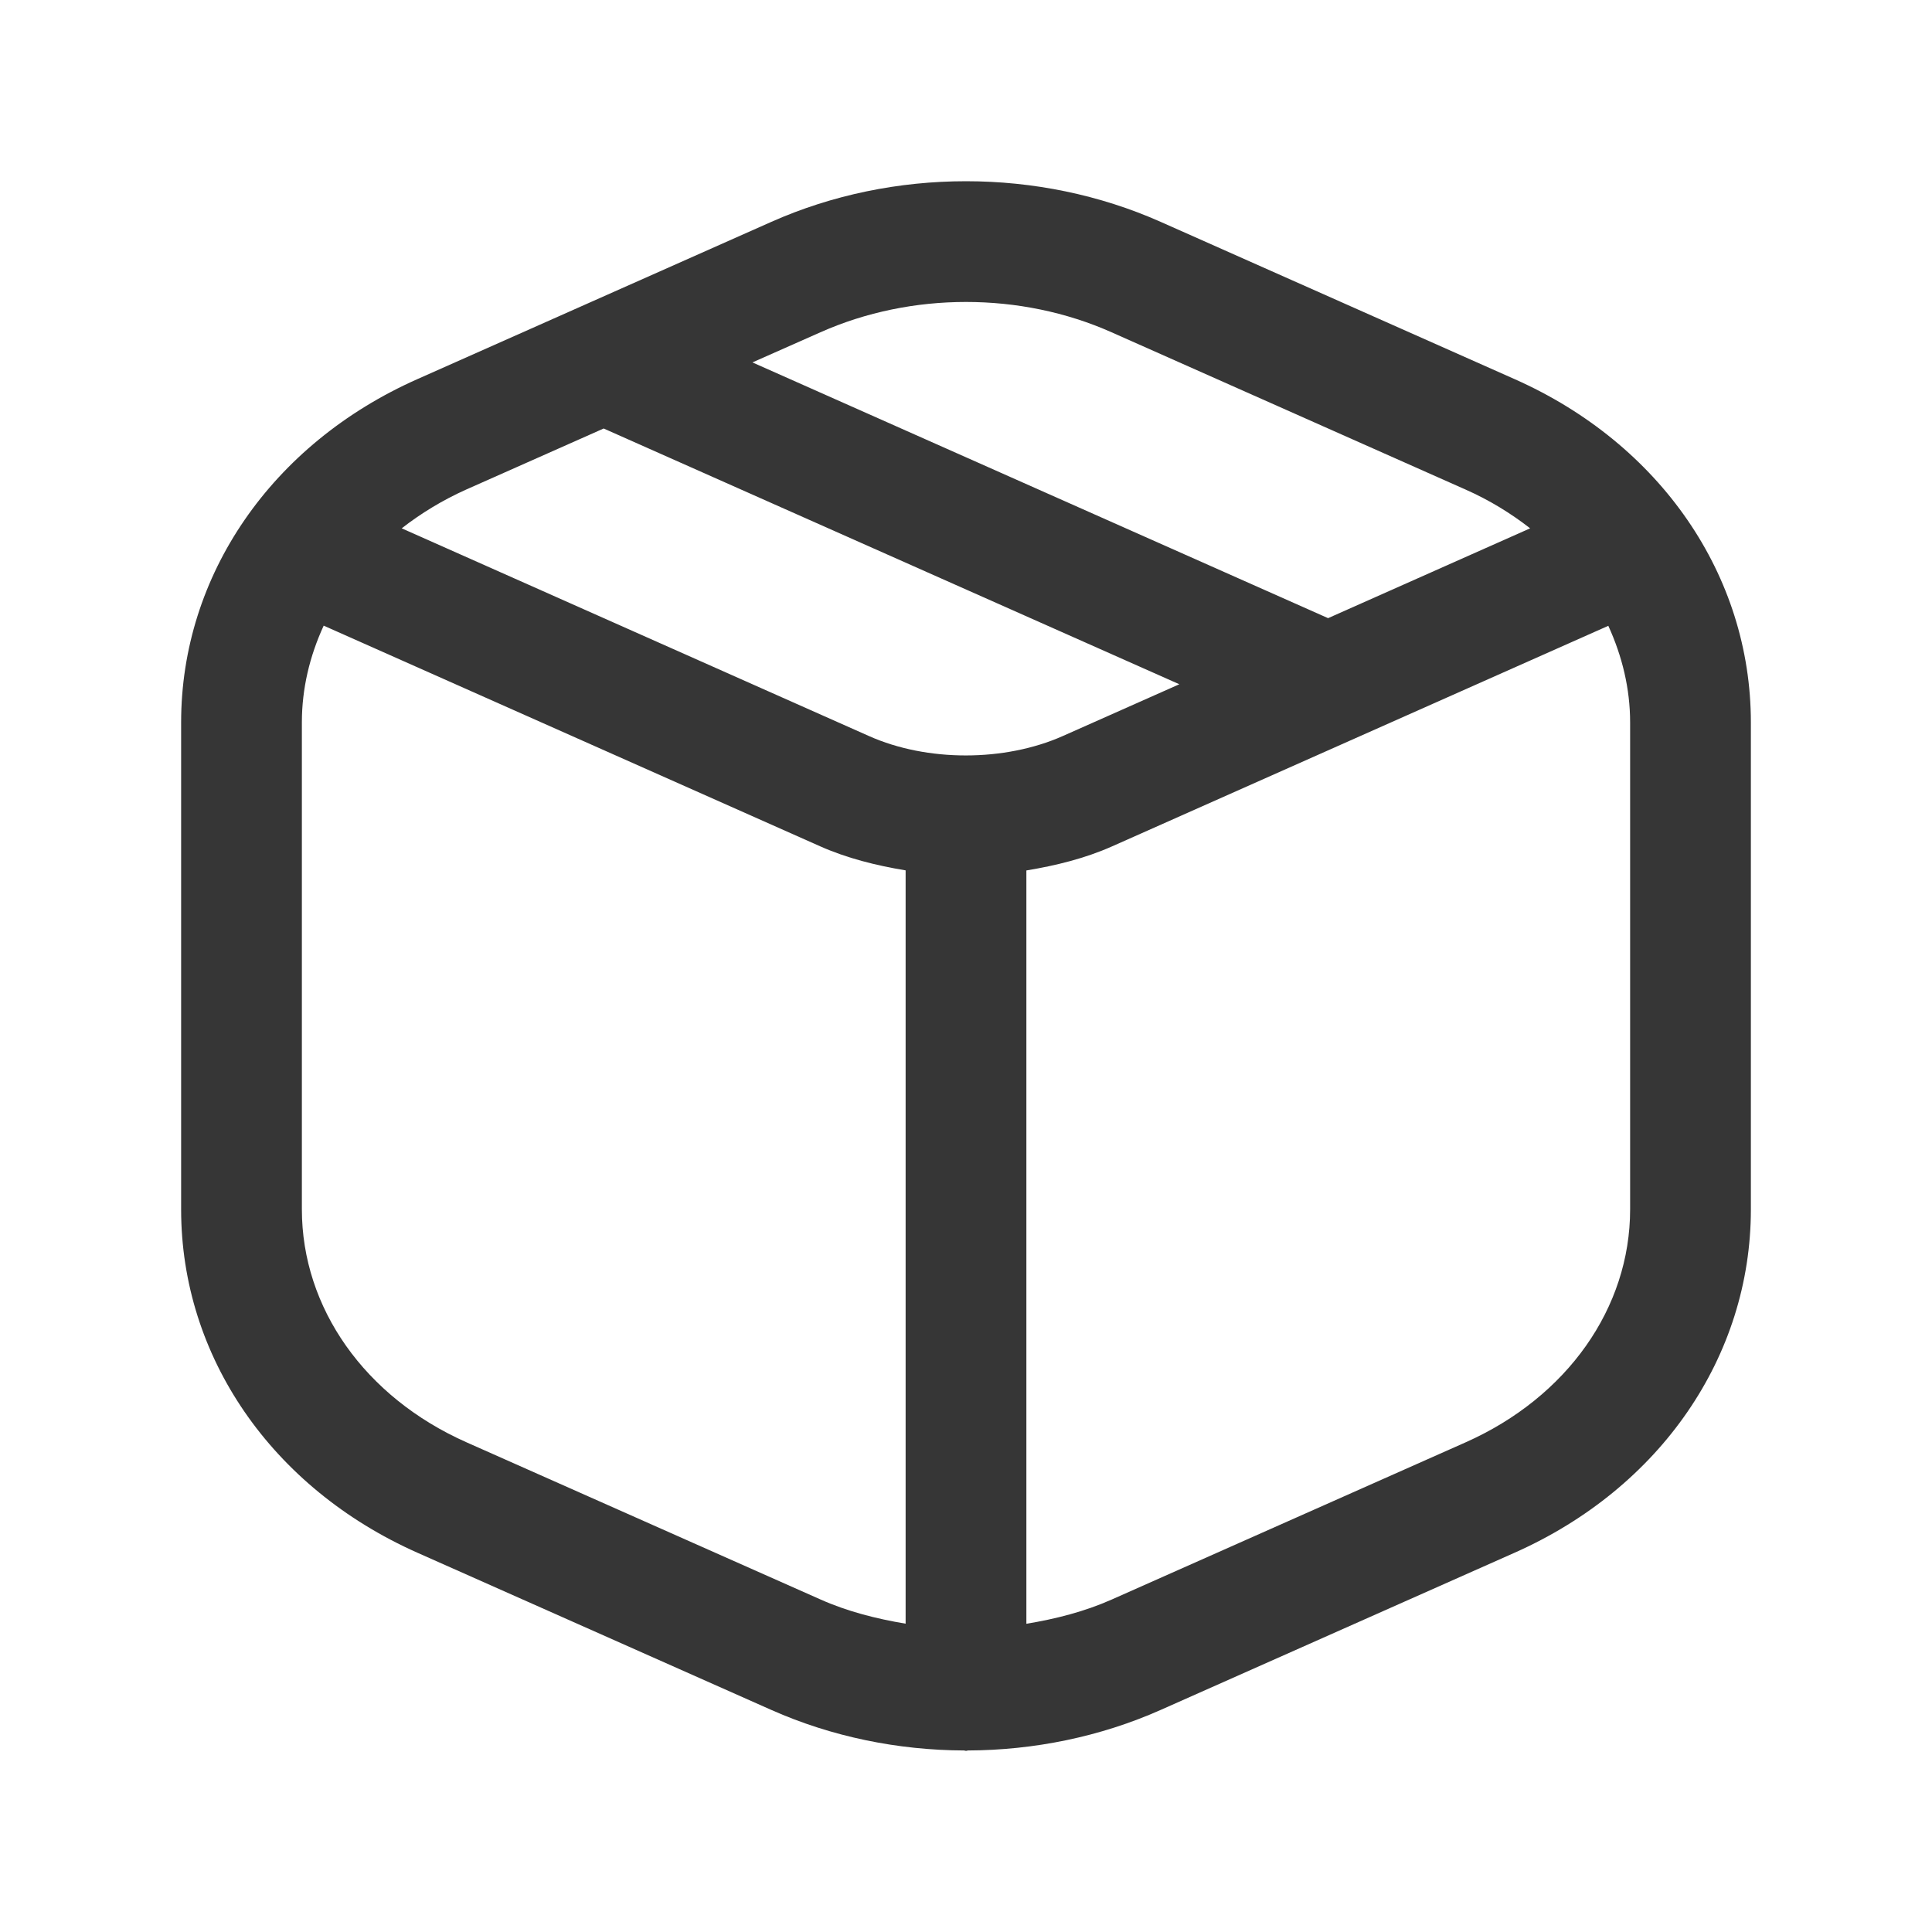 <svg width="24" height="24" viewBox="0 0 24 24" fill="none" xmlns="http://www.w3.org/2000/svg">
<path d="M18.816 4.71L14.418 2.756C12.903 2.083 11.097 2.083 9.582 2.756L5.184 4.71C3.374 5.514 2.25 7.148 2.25 8.974V15.024C2.25 16.85 3.374 18.483 5.184 19.288L9.583 21.242C10.333 21.575 11.155 21.742 11.977 21.745C11.985 21.745 11.992 21.75 12 21.75C12.008 21.75 12.015 21.746 12.023 21.745C12.845 21.742 13.667 21.575 14.417 21.242L18.816 19.288C20.626 18.484 21.75 16.85 21.75 15.024V8.974C21.75 7.148 20.626 5.514 18.816 4.71ZM10.191 4.128C10.758 3.876 11.379 3.751 12 3.751C12.621 3.751 13.243 3.876 13.809 4.128L18.207 6.082C18.503 6.213 18.769 6.377 19.008 6.563L16.498 7.679L9.347 4.502L10.191 4.128ZM5.792 6.081L7.499 5.323L14.65 8.5L13.201 9.144C12.479 9.464 11.517 9.465 10.796 9.144L4.99 6.563C5.231 6.376 5.497 6.213 5.792 6.081ZM5.793 17.916C4.533 17.356 3.75 16.248 3.75 15.023V8.973C3.75 8.552 3.848 8.148 4.021 7.772L10.188 10.513C10.519 10.66 10.88 10.751 11.25 10.812V20.17C10.886 20.109 10.529 20.019 10.192 19.869L5.793 17.916ZM20.25 15.024C20.25 16.248 19.467 17.357 18.207 17.917L13.808 19.871C13.472 20.02 13.114 20.111 12.75 20.171V10.813C13.12 10.752 13.481 10.662 13.812 10.515L19.979 7.774C20.151 8.15 20.25 8.554 20.25 8.975V15.024Z" fill="#363636"/>
</svg>
